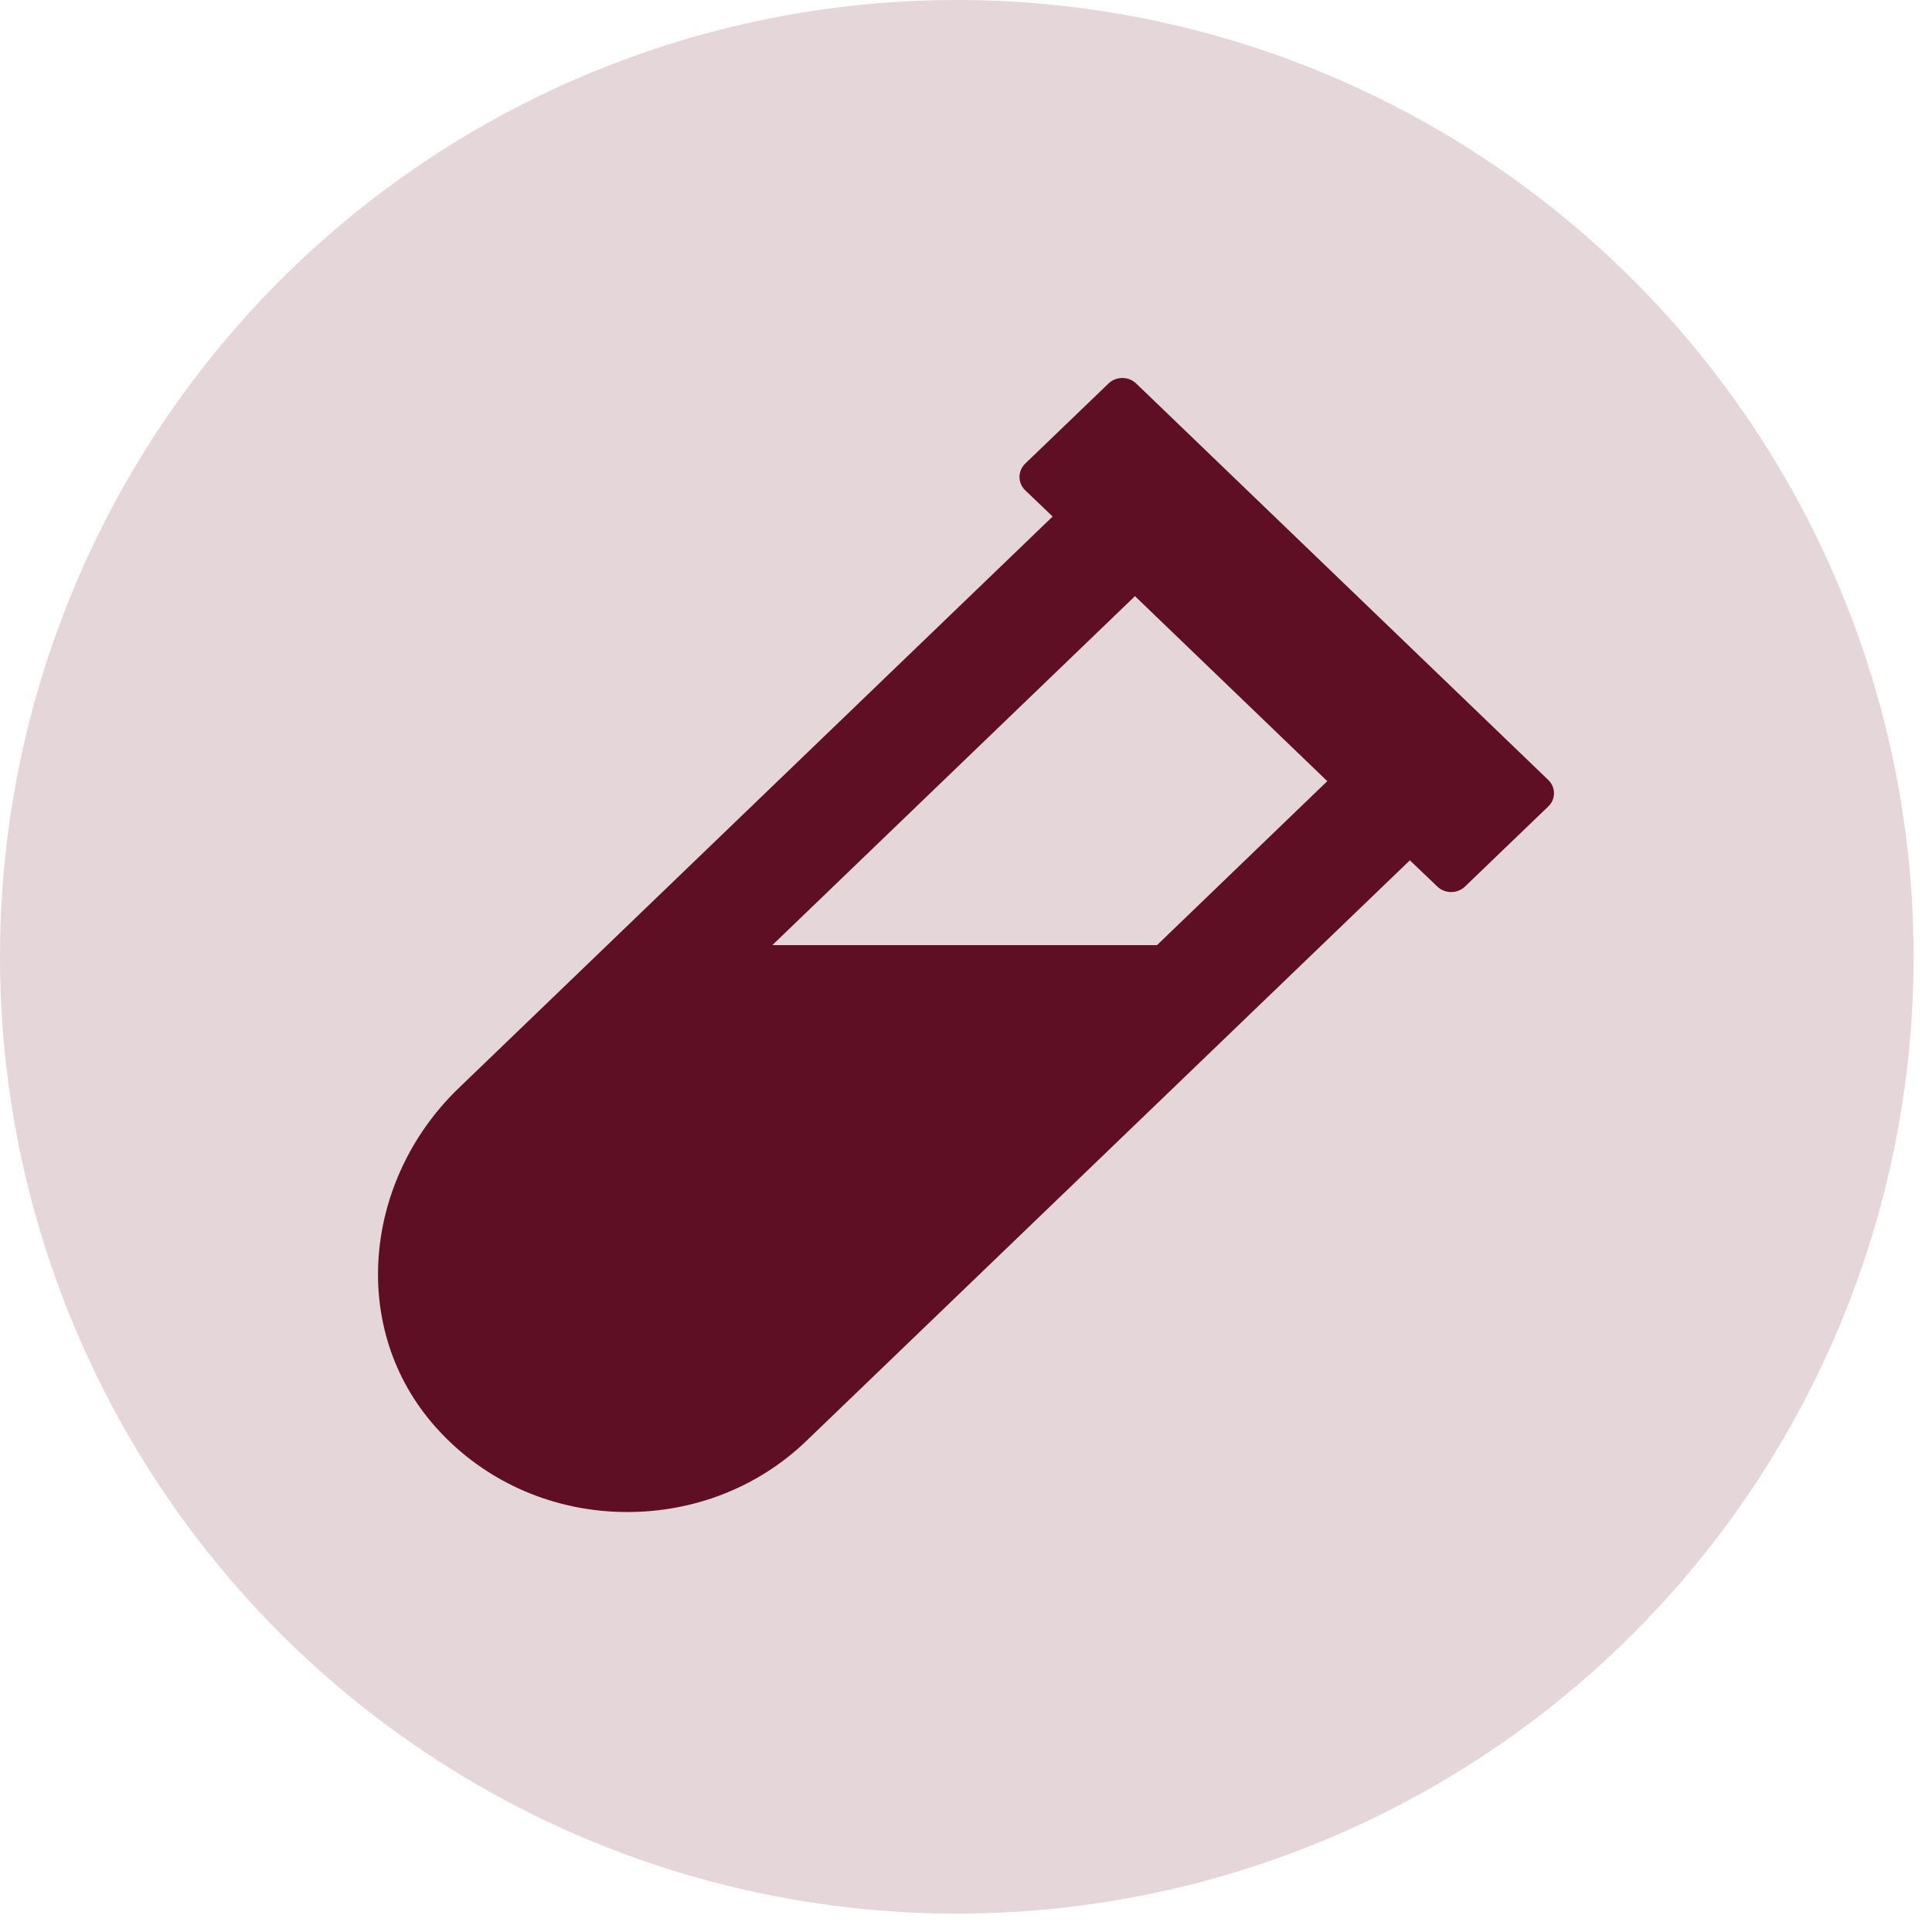 <svg xmlns="http://www.w3.org/2000/svg" width="46" height="46" viewBox="0 0 46 46" fill="none"><circle cx="22.781" cy="22.781" r="22.781" fill="#5E0F23" fill-opacity="0.17"></circle><path d="M36.864 18.571L27.052 9.131C26.871 8.956 26.574 8.956 26.393 9.131L24.41 11.038C24.229 11.212 24.229 11.499 24.41 11.674L25.063 12.298L10.922 25.907C8.659 28.084 8.291 31.645 10.374 33.98C11.575 35.331 13.261 36.006 14.947 36C16.487 36 18.027 35.437 19.2 34.307L33.568 20.484L34.222 21.108C34.403 21.283 34.7 21.283 34.881 21.108L36.864 19.201C37.045 19.032 37.045 18.745 36.864 18.571ZM27.548 22.503H18.389L27.023 14.194L31.602 18.599L27.548 22.503Z" fill="#5E0F23"></path></svg>